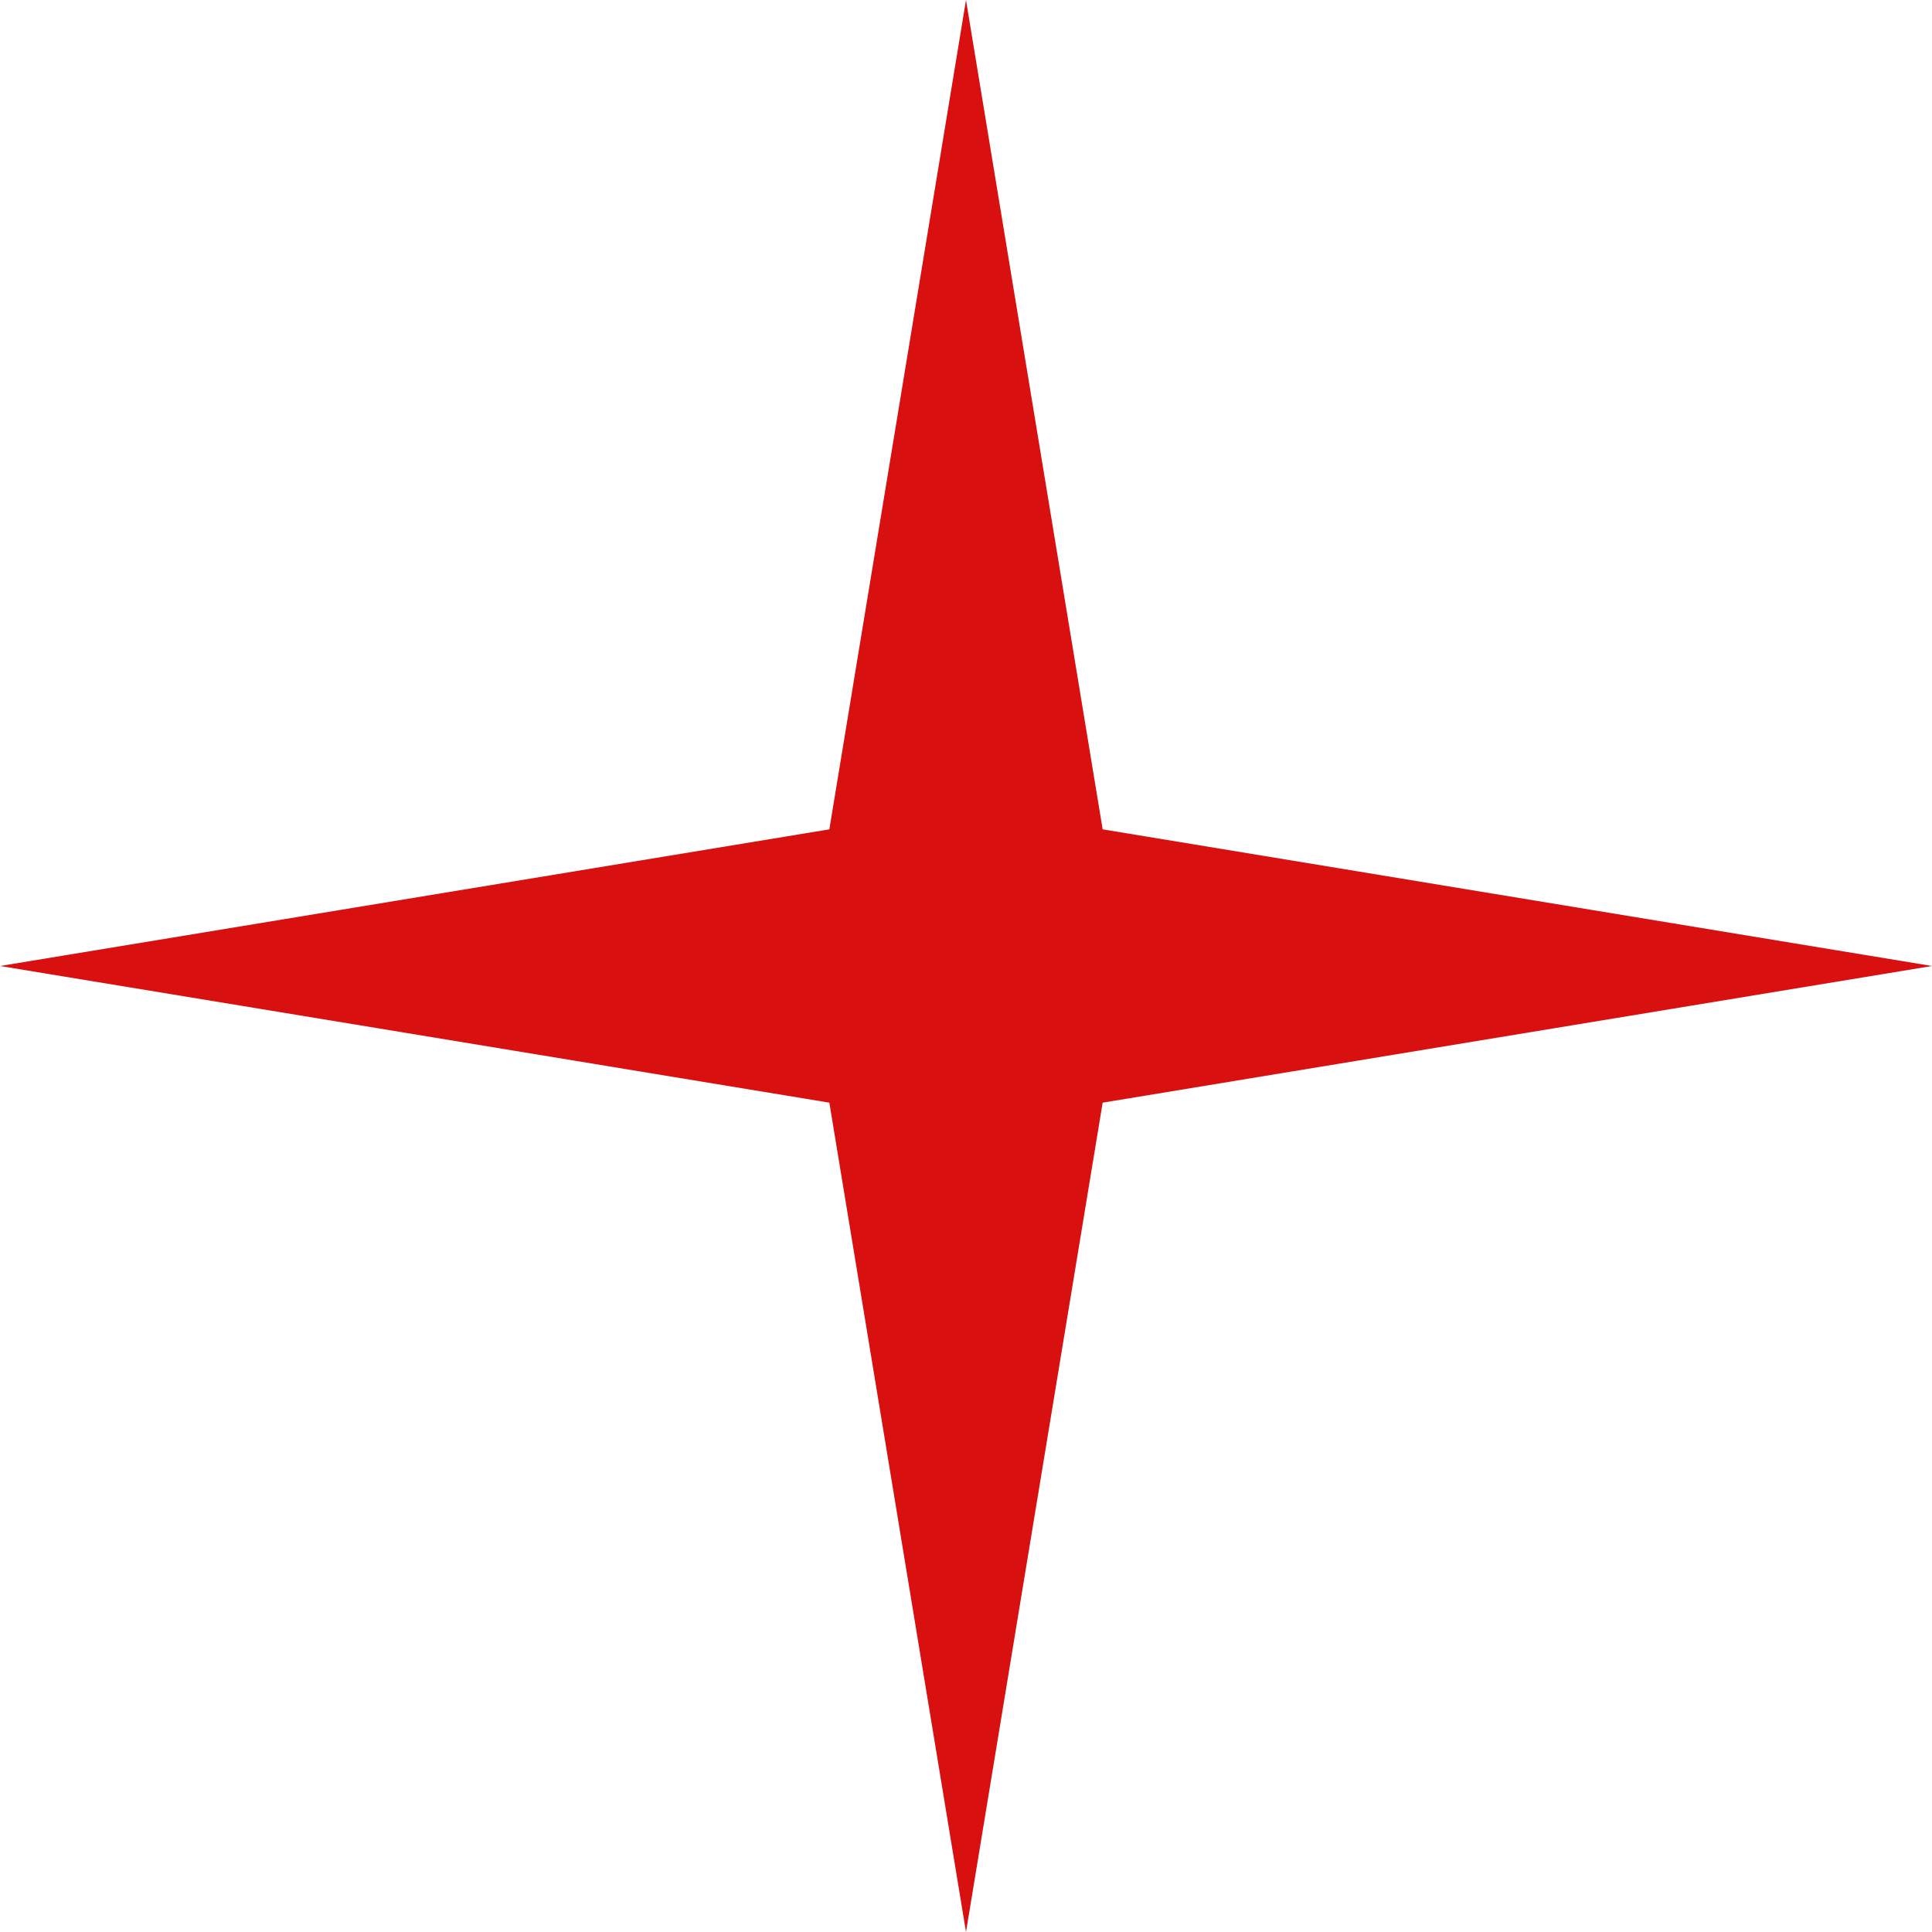 <?xml version="1.0" encoding="UTF-8"?> <svg xmlns="http://www.w3.org/2000/svg" width="15" height="15" viewBox="0 0 15 15" fill="none"> <path d="M7.5 0L8.561 6.439L15 7.5L8.561 8.561L7.5 15L6.439 8.561L0 7.5L6.439 6.439L7.5 0Z" fill="#D8100F"></path> </svg> 